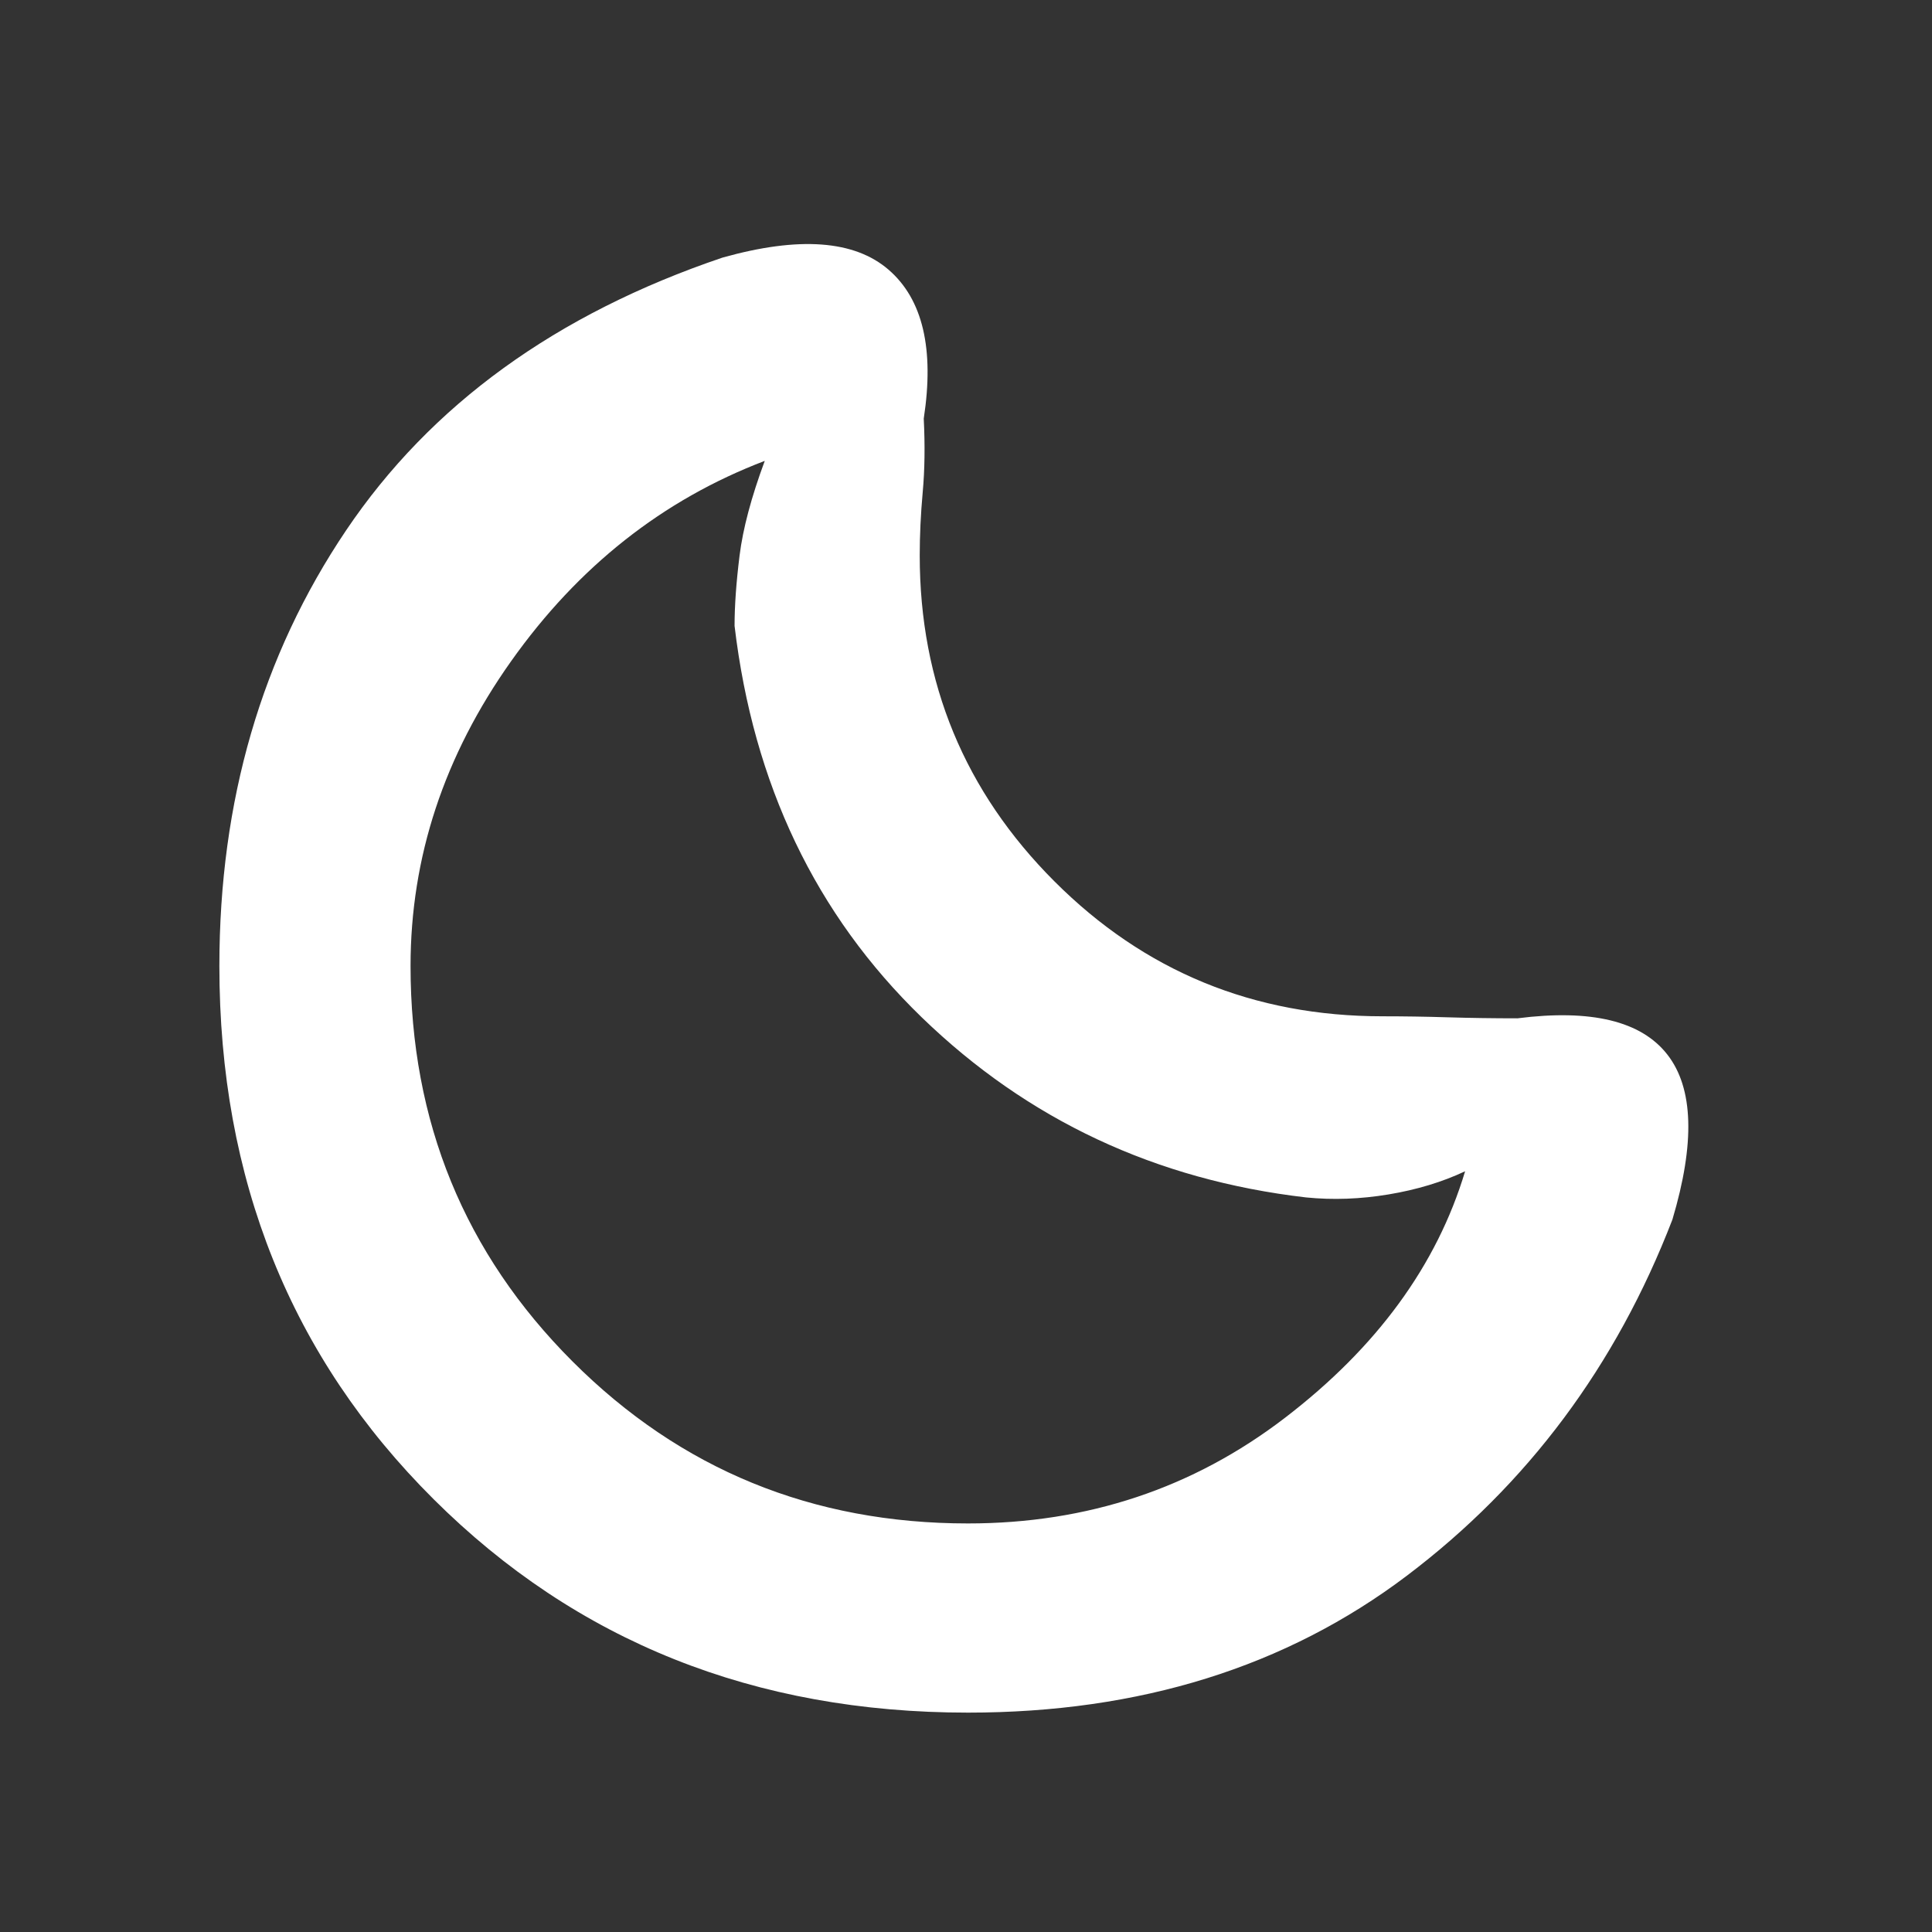 <svg width="62" height="62" viewBox="0 0 62 62" fill="none" xmlns="http://www.w3.org/2000/svg">
<rect x="0" y="0" width="62" height="62" fill="#333333" stroke="none"/>
<mask id="mask0_35_372" style="mask-type:alpha" maskUnits="userSpaceOnUse" x="0" y="0" width="62" height="62">
<rect width="62" height="62" fill="#D9D9D9"/>
</mask>
<g mask="url(#mask0_35_372)">
<path d="M31.064 54.96C24.219 54.96 18.503 52.678 13.918 48.114C9.332 43.551 7.04 37.846 7.04 31C7.04 25.704 8.396 21.043 11.108 17.018C13.821 12.992 17.846 10.075 23.185 8.267C25.64 7.578 27.416 7.707 28.514 8.654C29.611 9.601 29.988 11.194 29.644 13.433C29.687 14.294 29.676 15.08 29.611 15.791C29.547 16.501 29.515 17.179 29.515 17.825C29.515 21.915 30.957 25.403 33.842 28.288C36.726 31.172 40.235 32.614 44.369 32.614C45.058 32.614 45.757 32.625 46.468 32.647C47.178 32.668 47.921 32.679 48.696 32.679C51.064 32.378 52.668 32.765 53.507 33.842C54.347 34.918 54.401 36.683 53.669 39.138C51.86 43.831 49.019 47.641 45.144 50.569C41.269 53.496 36.576 54.96 31.064 54.96ZM31.064 48.889C34.897 48.889 38.287 47.759 41.236 45.499C44.186 43.239 46.112 40.601 47.017 37.587C46.285 37.932 45.467 38.179 44.562 38.33C43.658 38.481 42.776 38.513 41.915 38.427C37.092 37.867 32.98 35.941 29.579 32.647C26.178 29.353 24.176 25.166 23.573 20.085C23.573 19.439 23.627 18.686 23.734 17.825C23.842 16.964 24.111 15.952 24.542 14.79C21.269 16.038 18.557 18.18 16.404 21.216C14.251 24.251 13.175 27.512 13.175 31C13.175 35.994 14.908 40.225 18.374 43.691C21.84 47.157 26.07 48.889 31.064 48.889Z" fill="white"/>
</g>
</svg>
